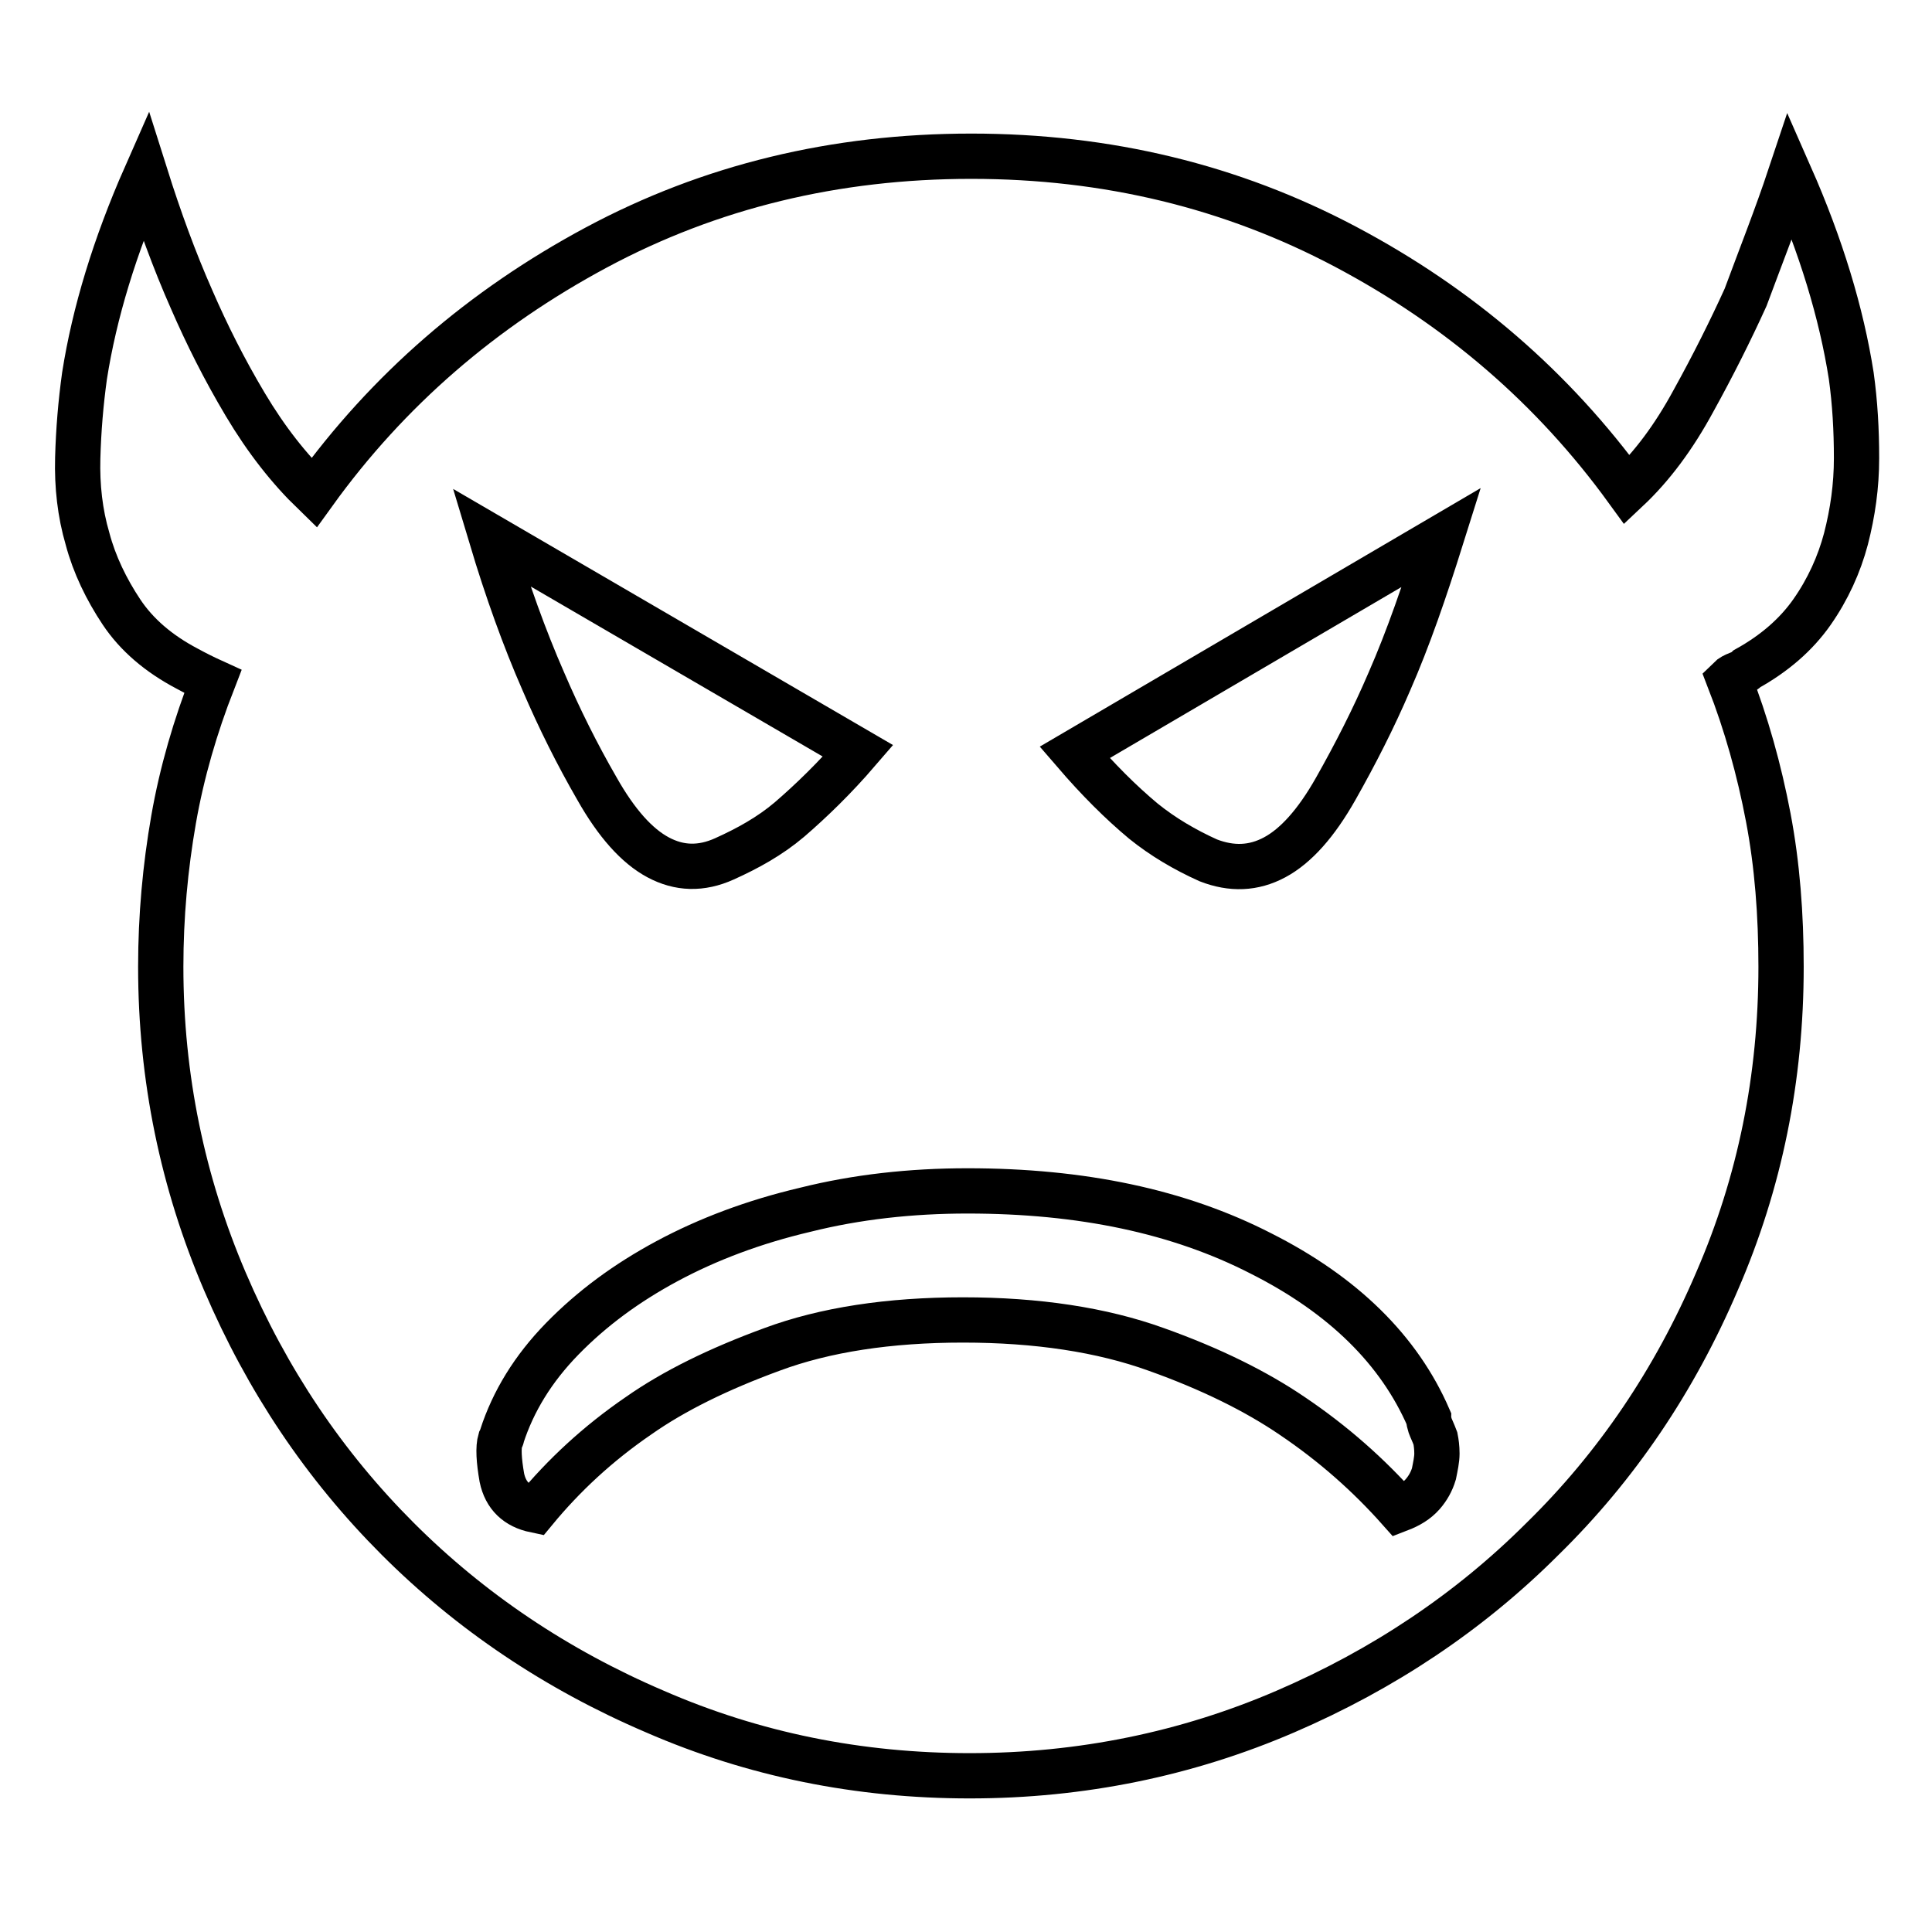 <?xml version="1.0" encoding="utf-8"?>
<!-- Svg Vector Icons : http://www.onlinewebfonts.com/icon -->
<!DOCTYPE svg PUBLIC "-//W3C//DTD SVG 1.1//EN" "http://www.w3.org/Graphics/SVG/1.1/DTD/svg11.dtd">
<svg version="1.1" xmlns="http://www.w3.org/2000/svg" xmlns:xlink="http://www.w3.org/1999/xlink" x="0px" y="0px" viewBox="0 0 256 256" enable-background="new 0 0 256 256" xml:space="preserve">
<g> <path stroke-width="6" fill-opacity="0" stroke="#000000"  d="M237.2,23.3c4.1,9.3,6.8,18.2,8.1,26.5c0.5,3.6,0.7,7.2,0.7,10.9s-0.5,7.2-1.4,10.7 c-0.9,3.4-2.4,6.7-4.5,9.7c-2.1,3-5,5.5-8.6,7.5c-0.3,0.3-0.7,0.6-1.2,0.7c-0.5,0.2-0.9,0.4-1.2,0.7c2.3,5.9,4,12,5.2,18.3 s1.7,12.9,1.7,19.8c0,14.7-2.8,28.6-8.5,41.7c-5.6,13.1-13.3,24.5-23.1,34.1c-9.7,9.7-21.1,17.3-34.1,22.9c-13,5.6-27,8.5-41.8,8.5 c-14.7,0-28.6-2.8-41.7-8.5c-13.1-5.6-24.5-13.3-34.1-22.9c-9.7-9.7-17.3-21-22.9-34.1c-5.6-13.1-8.5-27-8.5-41.7 c0-6.7,0.6-13.2,1.7-19.5c1.1-6.3,2.9-12.4,5.2-18.3c-1.1-0.5-2.3-1.1-3.4-1.7c-3.8-2-6.7-4.5-8.7-7.5s-3.6-6.3-4.5-9.7 c-1-3.4-1.4-7-1.3-10.7c0.1-3.7,0.4-7.3,0.9-10.9c1.3-8.3,4-17.2,8.1-26.5c1.8,5.7,3.8,11.2,6.1,16.4c2,4.6,4.3,9.2,7.1,13.9 c2.8,4.7,5.8,8.5,9.1,11.7c9.8-13.6,22.3-24.4,37.4-32.5c15.1-8.1,31.7-12.1,49.7-12.1c18,0,34.5,4,49.6,12 c15.1,8,27.5,18.7,37.3,32.2c3.3-3.1,6.2-7,8.8-11.8c2.6-4.7,4.9-9.3,6.9-13.7C233.3,34,235.4,28.7,237.2,23.3L237.2,23.3z  M65.1,71.2c2.1,7,4.4,13.4,6.9,19.1c2.1,4.9,4.5,9.7,7.1,14.2c2.6,4.6,5.3,7.6,8.1,9.1s5.7,1.6,8.8,0.2s6-3,8.6-5.2 c2.9-2.5,6-5.5,9.1-9.1L65.1,71.2z M185.4,200c1.3-0.5,2.3-1.1,3.1-2c0.7-0.8,1.2-1.7,1.5-2.7c0.2-1,0.4-1.9,0.4-2.7 c0-0.8-0.1-1.5-0.2-2c-0.3-0.8-0.6-1.4-0.7-1.7s-0.2-0.7-0.2-1c-3.9-9-11.3-16.3-22.2-21.8c-10.9-5.6-23.8-8.3-38.9-8.3 c-7.5,0-14.7,0.8-21.5,2.5c-6.8,1.6-12.9,3.9-18.3,6.8c-5.4,2.9-10,6.3-13.9,10.3s-6.5,8.3-8,12.9c0,0.2-0.1,0.3-0.2,0.5 c-0.3,1-0.2,2.7,0.2,5c0.5,2.4,2,3.8,4.4,4.3c3.8-4.6,8.3-8.8,13.7-12.5c4.7-3.3,10.6-6.2,17.7-8.8c7-2.6,15.5-3.9,25.3-3.9 c9.8,0,18.4,1.3,25.6,3.9c7.3,2.6,13.3,5.6,18,8.8C176.7,191.3,181.4,195.5,185.4,200L185.4,200z M168.9,113.6 c2.8-1.5,5.5-4.5,8.1-9.1c2.6-4.6,5-9.3,7.1-14.2c2.5-5.7,4.7-12.1,6.9-19.1l-48.6,28.5c3.1,3.6,6.1,6.6,9.1,9.1 c2.6,2.1,5.5,3.8,8.6,5.2C163.2,115.2,166.1,115.1,168.9,113.6z"/></g>
</svg>